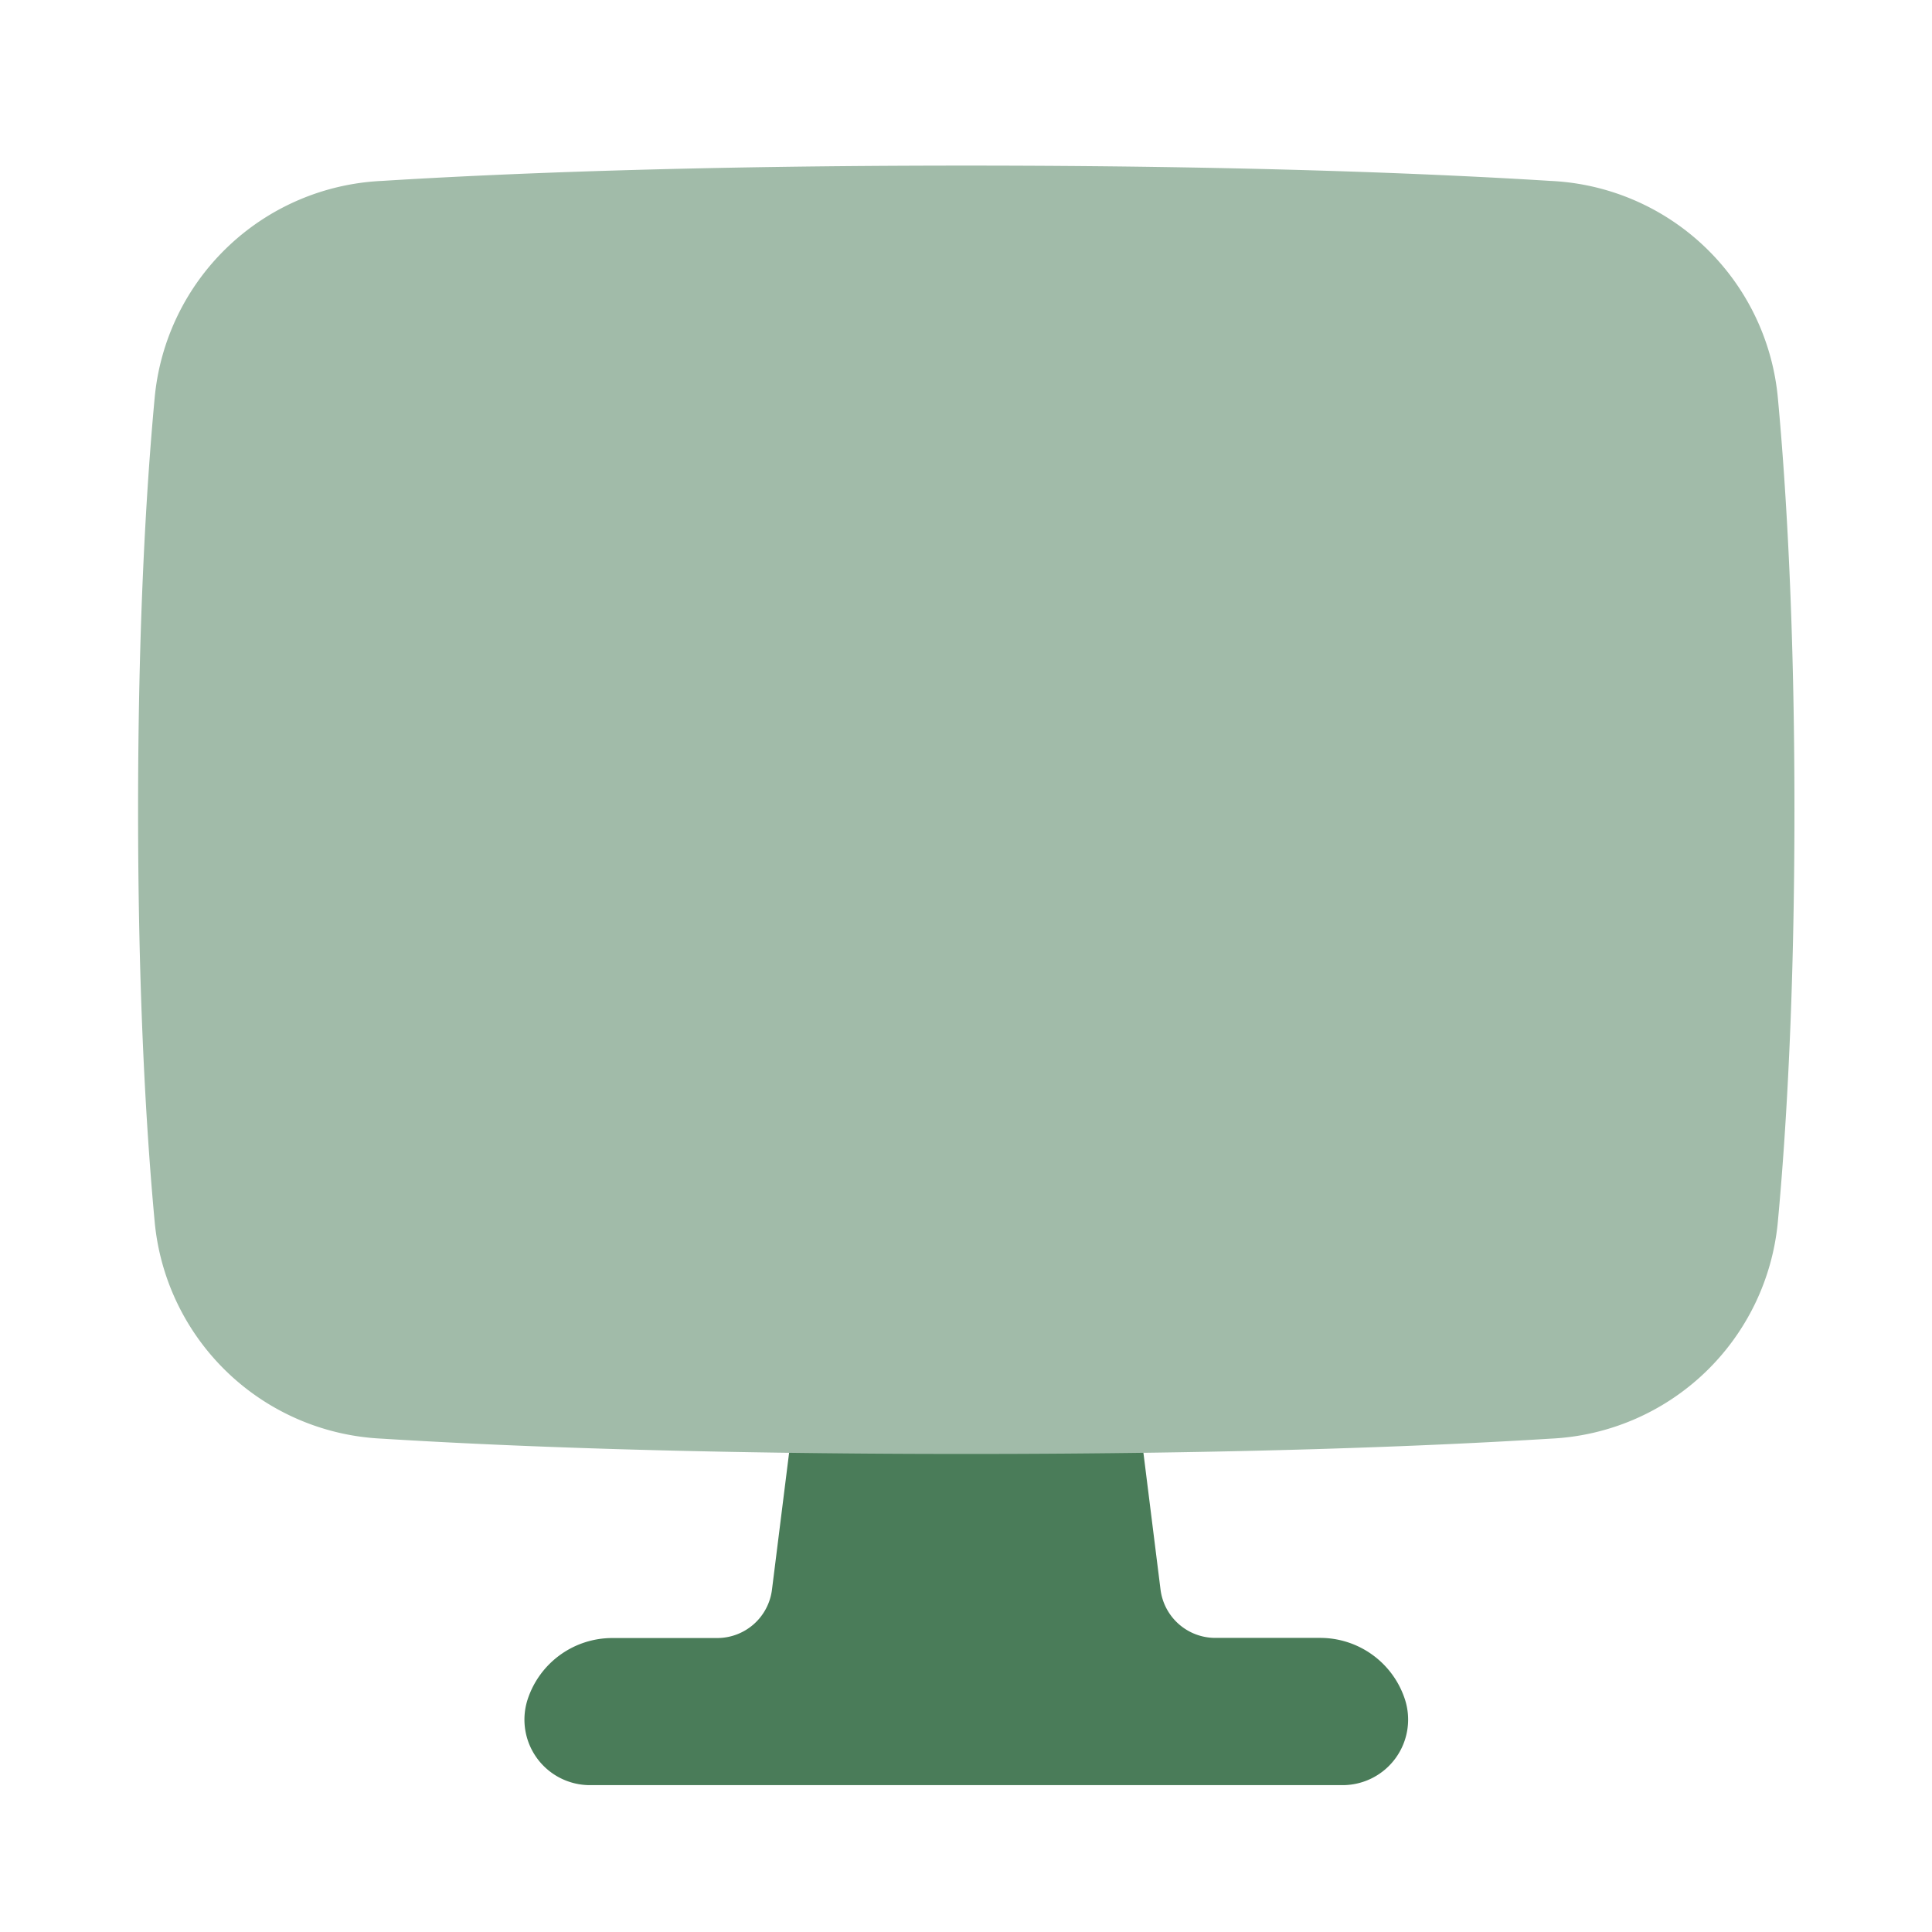 <svg xmlns="http://www.w3.org/2000/svg" width="70" height="70" viewBox="0 0 70 70"><g id="Grupo_663" data-name="Grupo 663" transform="translate(6906 -1133)"><g id="screen-1--screen-device-electronics-monitor-diplay-computer" transform="translate(-6902.797 1137.5)"><path id="Union_Stroke_" data-name="Union (Stroke)" d="M34.3,34.084a.667.667,0,0,0-.662-.584H22.969a.667.667,0,0,0-.662.584l-1.043,8.333A2,2,0,0,1,19.28,44.17h-3.8a3.229,3.229,0,0,0-3.064,2.209A2.374,2.374,0,0,0,14.67,49.5H41.937a2.375,2.375,0,0,0,2.254-3.126,3.23,3.23,0,0,0-3.064-2.209h-3.8a2,2,0,0,1-1.985-1.752L34.3,34.084Z" transform="translate(3.503 10.679)" fill="#4a7c59" fill-rule="evenodd"></path><path id="Subtract" d="M10.633,47.625c4.345.271,11.273.555,21.173.555s16.826-.284,21.173-.555a8.671,8.671,0,0,0,8.234-7.869c.313-3.369.6-8.274.6-14.916s-.287-11.547-.6-14.915a8.671,8.671,0,0,0-8.234-7.87C48.632,1.784,41.706,1.5,31.805,1.5s-16.827.284-21.173.555A8.671,8.671,0,0,0,2.4,9.924c-.313,3.369-.6,8.274-.6,14.916s.288,11.547.6,14.915a8.673,8.673,0,0,0,8.236,7.87Z" fill="#a1bba9" fill-rule="evenodd"></path></g><rect id="Rect&#xE1;ngulo_938" data-name="Rect&#xE1;ngulo 938" width="70" height="70" transform="translate(-6906 1133)" fill="none"></rect></g></svg>